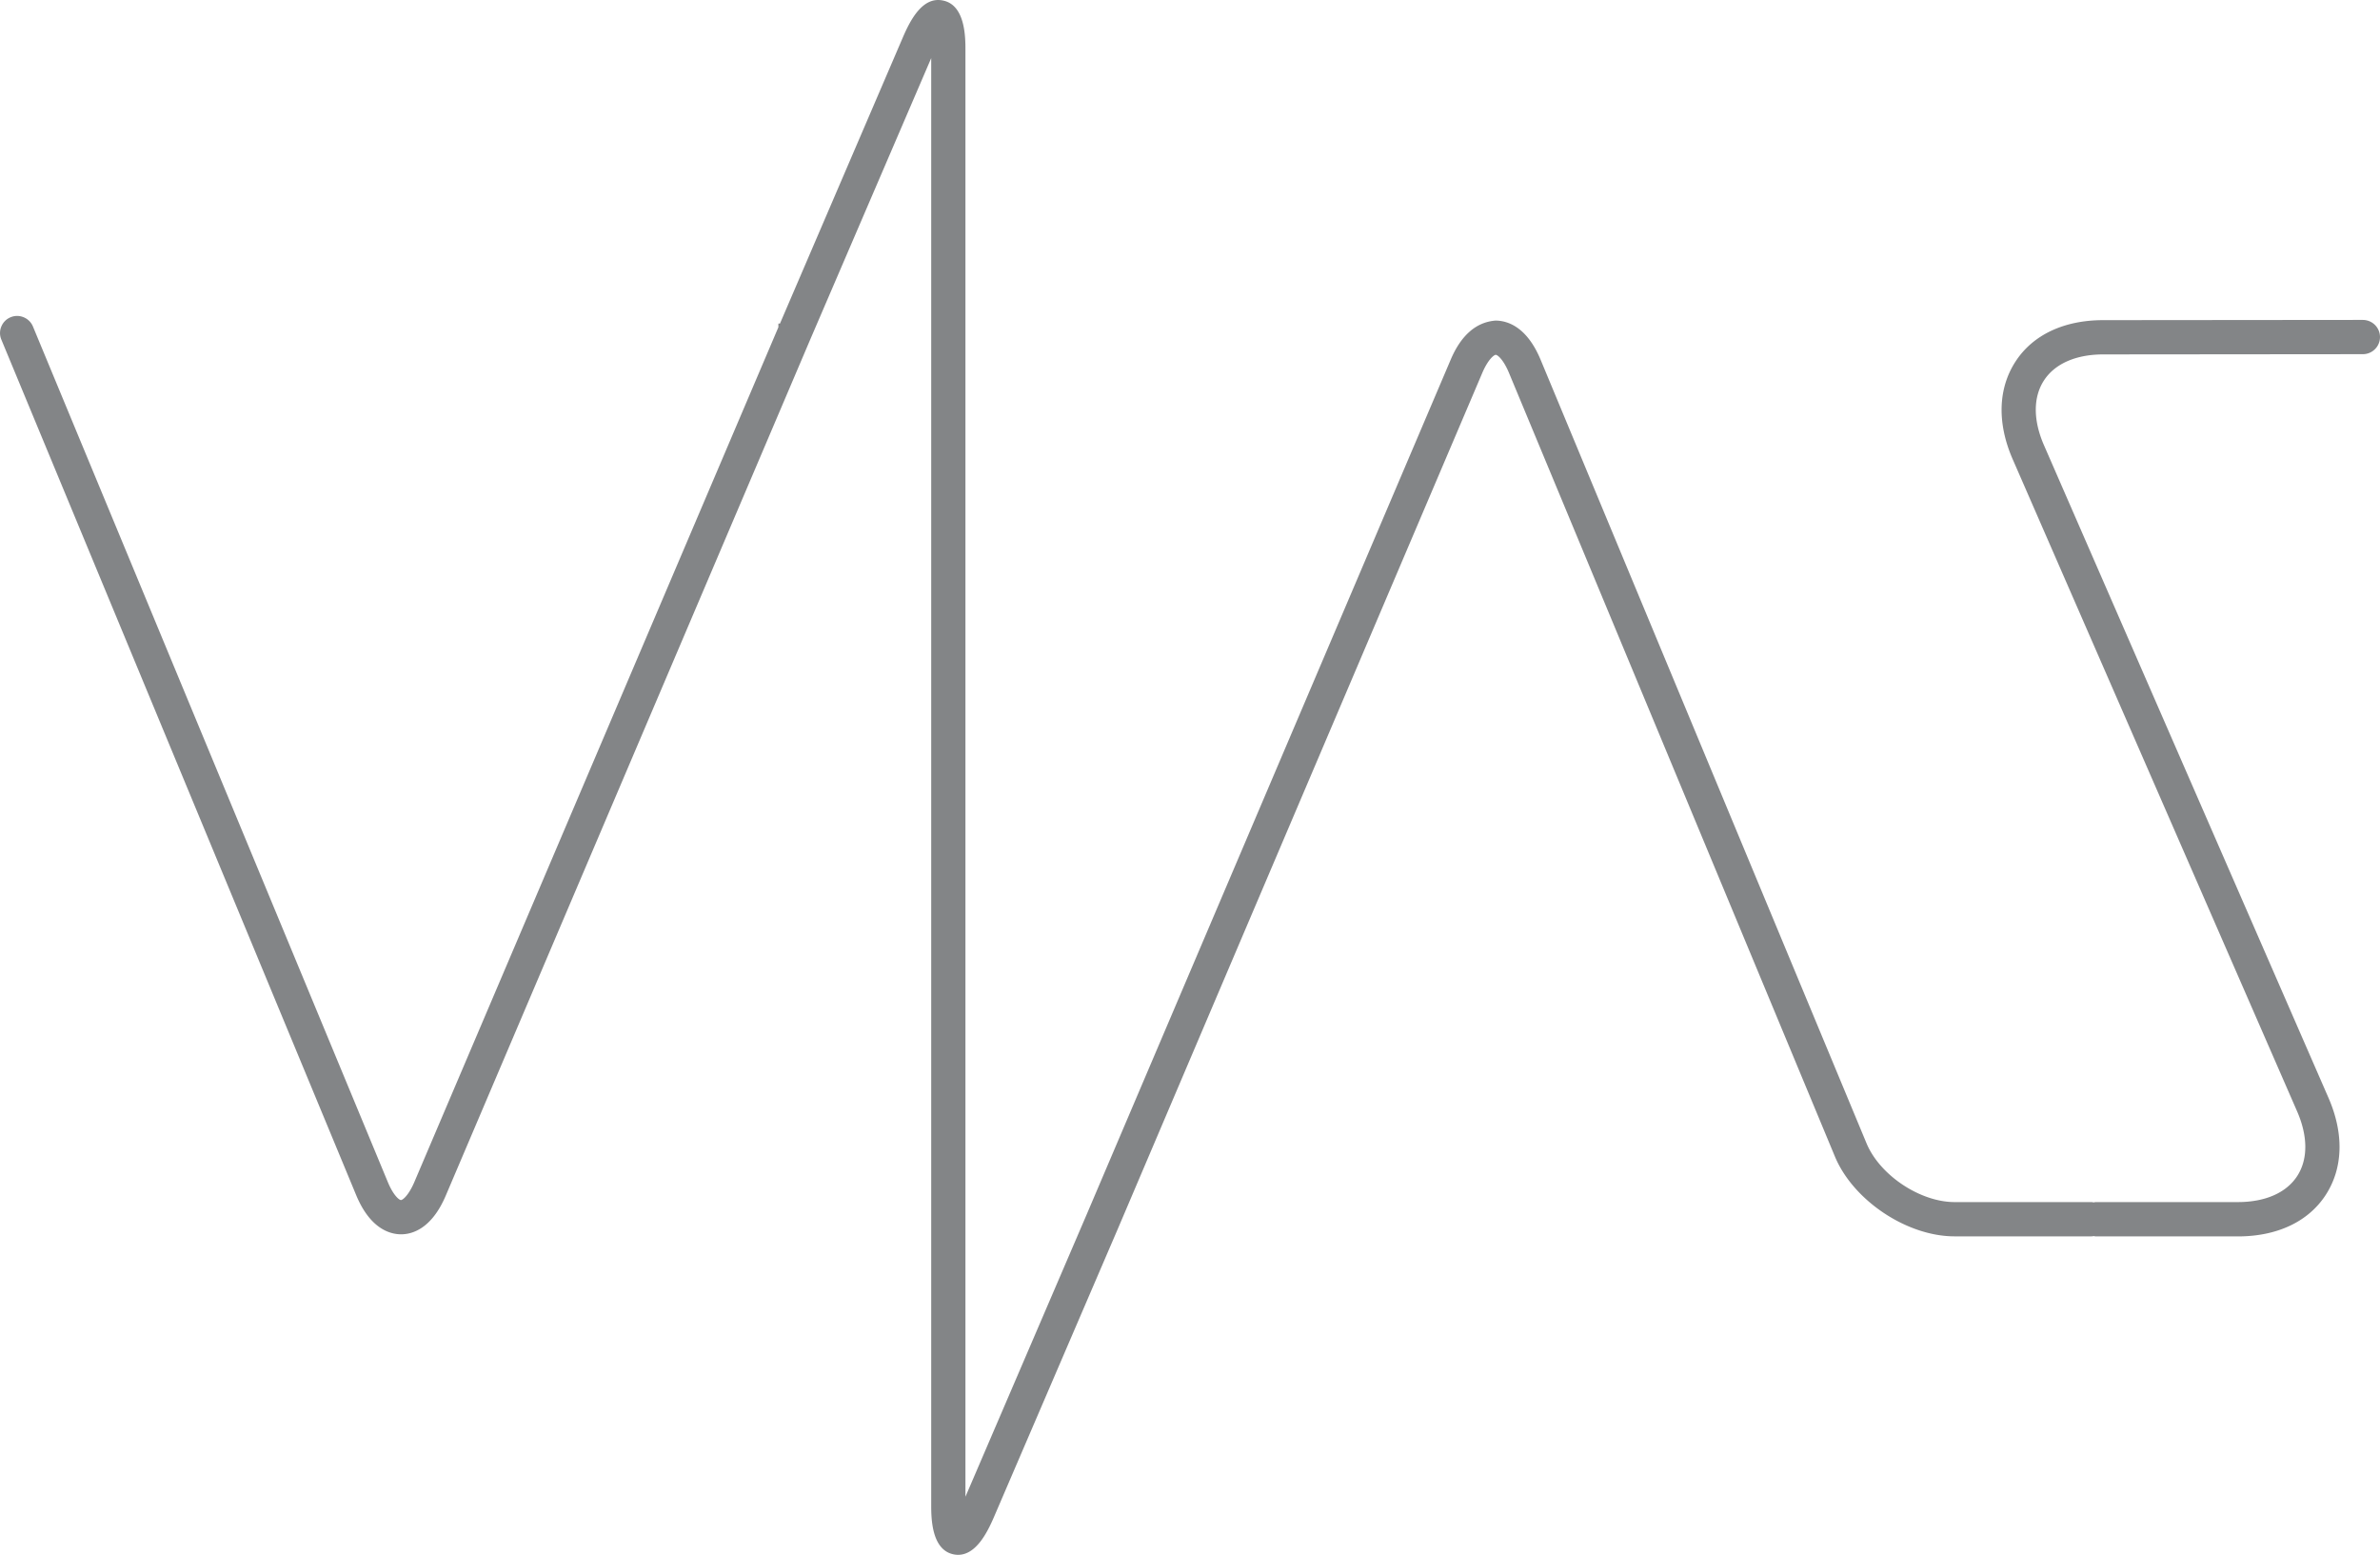 <svg xmlns="http://www.w3.org/2000/svg" viewBox="0 0 812.75 530.83"><defs><style>.cls-1{fill:#838587;}</style></defs><title>Artboard 14</title><g id="Layer_1" data-name="Layer 1"><path class="cls-1" d="M806.9,109.22l-88.64.08c-13.4,0-24.07,5-30,14.17s-6.31,20.92-1,33.19l97.19,222.78c3.73,8.56,3.72,16.41,0,22.11s-10.92,8.85-20.25,8.85H715.83a3.41,3.41,0,0,0-.87.12,3.69,3.69,0,0,0-.88-.12h-46.6c-11.78,0-25.55-9.18-30.07-20.05L526.11,122.83c-4.83-11.61-11.65-13.37-15.41-13.38-6.6.52-11.73,5-15.26,13.25L371,414.84,329.69,511V17.09c0-4.19,0-15.33-7.63-16.9-6.89-1.52-11.1,6.44-13.71,12.5l-42,97.78h-.54v1.25L141.49,403.57c-2,4.66-4,6.13-4.56,6.14s-2.58-1.51-4.51-6.19L11.25,111.47a5.81,5.81,0,0,0-3.19-3.16,5.73,5.73,0,0,0-4.44,0,5.79,5.79,0,0,0-3.16,3.16,5.75,5.75,0,0,0,0,4.47L121.62,408c4.81,11.61,11.63,13.38,15.3,13.4s10.43-1.72,15.32-13.25L276.65,116,318,19.84V513.76c0,4.19,0,15.34,7.61,16.9a7.15,7.15,0,0,0,1.57.17c6,0,9.8-7.25,12.15-12.68l42.32-98.43L506.2,127.28c2-4.64,4-6.13,4.58-6.14s2.58,1.51,4.53,6.18l111.3,267.53c6.25,15,24.58,27.25,40.86,27.25h46.6A3.49,3.49,0,0,0,715,422a3.39,3.39,0,0,0,.87.12H764.2c13.39,0,24.05-5,30-14.14s6.31-20.91.95-33.19L698,152c-3.73-8.54-3.72-16.4,0-22.12S708.94,121,718.26,121l88.64-.08a5.84,5.84,0,1,0,0-11.69Z"></path></g></svg>